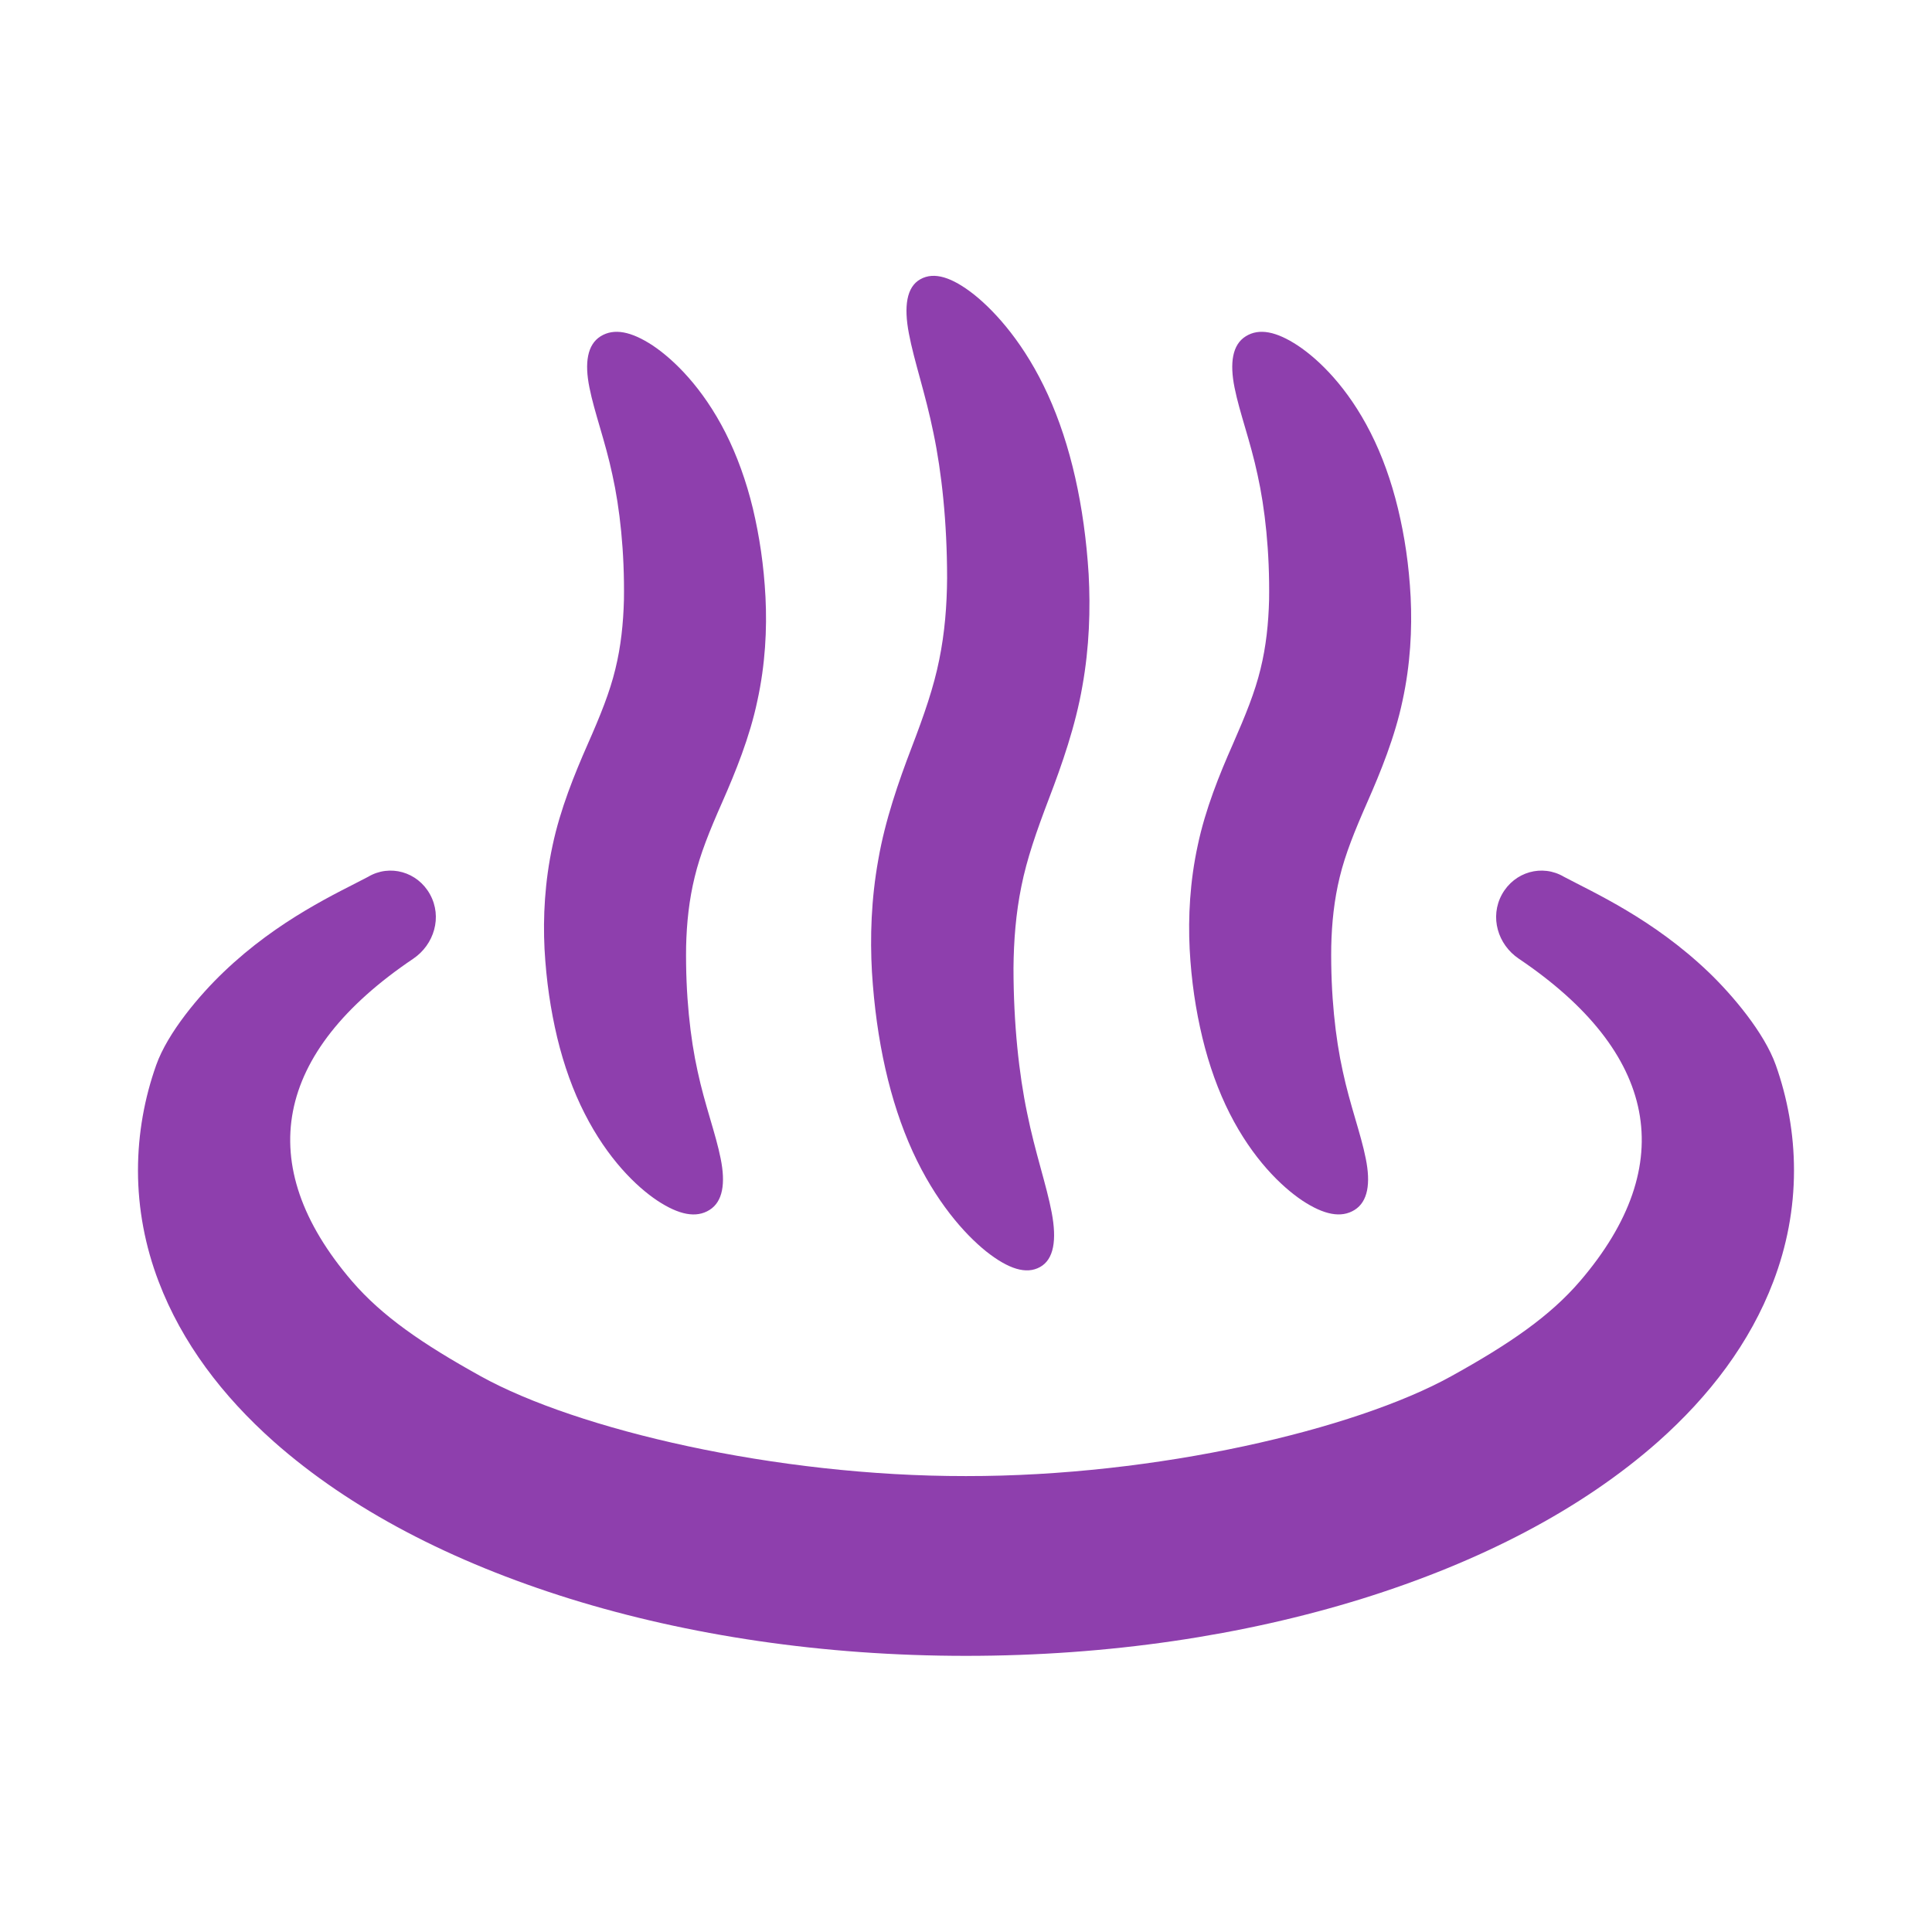 <svg width="60" height="60" viewBox="0 0 60 60" fill="none" xmlns="http://www.w3.org/2000/svg">
<g clip-path="url(#clip0_1292_173402)">
<path d="M55.15 33.08C54.791 32.066 53.796 30.896 53.068 30.197C51.341 28.541 49.483 27.715 48.573 27.231C47.895 26.829 47.035 27.073 46.645 27.775C46.259 28.476 46.513 29.334 47.17 29.775C51.473 32.677 52.182 36.156 49.069 39.787C48.138 40.871 46.895 41.729 45.069 42.74C42.083 44.394 35.919 45.849 29.999 45.841C24.079 45.849 17.916 44.394 14.929 42.74C13.106 41.729 11.863 40.871 10.93 39.787C7.816 36.156 8.526 32.677 12.832 29.775C13.485 29.334 13.741 28.476 13.354 27.775C12.967 27.073 12.104 26.829 11.43 27.231C10.518 27.715 8.658 28.541 6.935 30.197C6.203 30.896 5.208 32.066 4.85 33.08C4.491 34.092 4.285 35.197 4.285 36.351C4.285 37.544 4.511 38.711 4.926 39.798C5.651 41.704 6.911 43.355 8.498 44.766C10.886 46.882 14.041 48.511 17.704 49.652C21.369 50.789 25.552 51.424 29.999 51.424C34.447 51.424 38.63 50.789 42.295 49.652C45.958 48.511 49.112 46.882 51.501 44.766C53.088 43.355 54.35 41.704 55.073 39.798C55.488 38.711 55.715 37.544 55.714 36.351C55.715 35.197 55.508 34.092 55.15 33.08Z" fill="#8E3FAD"/>
<path d="M28.343 35.76C29.049 37.305 29.947 38.319 30.628 38.865C31.322 39.413 31.874 39.587 32.301 39.348C32.731 39.109 32.822 38.506 32.662 37.659C32.502 36.807 32.144 35.786 31.898 34.564C31.645 33.354 31.475 31.794 31.475 30.064C31.482 29.216 31.548 28.367 31.72 27.525C31.89 26.678 32.182 25.836 32.579 24.794C32.976 23.757 33.403 22.535 33.613 21.316C33.833 20.094 33.867 18.91 33.809 17.832C33.676 15.707 33.25 13.81 32.544 12.259C31.84 10.712 30.939 9.7 30.257 9.153C29.564 8.606 29.011 8.432 28.584 8.671C28.154 8.91 28.065 9.515 28.227 10.36C28.387 11.213 28.744 12.232 28.991 13.455C29.244 14.663 29.413 16.225 29.413 17.953C29.407 18.802 29.341 19.65 29.168 20.492C28.998 21.339 28.707 22.182 28.308 23.224C27.911 24.262 27.485 25.482 27.275 26.705C27.055 27.925 27.018 29.109 27.079 30.187C27.211 32.312 27.636 34.209 28.343 35.76Z" fill="#8E3FAD"/>
<path d="M37.341 32.225C37.548 33.084 37.837 33.886 38.189 34.579C38.901 35.983 39.79 36.846 40.446 37.286C41.117 37.728 41.651 37.835 42.067 37.576C42.483 37.317 42.571 36.748 42.415 35.981C42.263 35.209 41.923 34.314 41.701 33.27C41.472 32.24 41.322 30.888 41.343 29.391C41.359 28.66 41.434 27.944 41.607 27.236C41.78 26.524 42.067 25.812 42.47 24.897C42.869 23.99 43.319 22.89 43.556 21.765C43.801 20.641 43.858 19.538 43.809 18.545C43.757 17.548 43.623 16.657 43.415 15.793C43.208 14.936 42.919 14.134 42.566 13.44C41.855 12.035 40.967 11.173 40.309 10.734C39.638 10.292 39.104 10.184 38.688 10.444C38.272 10.703 38.186 11.27 38.34 12.038C38.493 12.809 38.834 13.706 39.055 14.748C39.284 15.778 39.435 17.131 39.413 18.626C39.394 19.356 39.321 20.073 39.146 20.78C38.974 21.492 38.685 22.204 38.283 23.121C37.881 24.029 37.432 25.13 37.197 26.254C36.952 27.381 36.897 28.482 36.946 29.473C36.999 30.47 37.134 31.361 37.341 32.225Z" fill="#8E3FAD"/>
<path d="M17.305 32.225C17.512 33.084 17.801 33.886 18.156 34.58C18.869 35.983 19.754 36.846 20.413 37.286C21.085 37.729 21.618 37.836 22.033 37.577C22.45 37.318 22.536 36.748 22.381 35.982C22.229 35.211 21.888 34.315 21.665 33.27C21.436 32.241 21.286 30.888 21.308 29.391C21.325 28.661 21.4 27.944 21.574 27.237C21.745 26.525 22.031 25.813 22.436 24.898C22.836 23.99 23.285 22.89 23.52 21.766C23.767 20.641 23.823 19.538 23.773 18.546C23.721 17.548 23.586 16.659 23.382 15.794C23.175 14.936 22.883 14.134 22.532 13.441C21.819 12.037 20.931 11.173 20.275 10.732C19.603 10.29 19.069 10.185 18.652 10.444C18.238 10.703 18.15 11.271 18.306 12.039C18.459 12.81 18.798 13.705 19.019 14.748C19.248 15.778 19.399 17.131 19.377 18.626C19.358 19.357 19.284 20.074 19.11 20.781C18.938 21.493 18.652 22.205 18.247 23.122C17.848 24.029 17.398 25.13 17.161 26.255C16.918 27.379 16.861 28.482 16.911 29.474C16.966 30.471 17.1 31.361 17.305 32.225Z" fill="#8E3FAD"/>
</g>
<defs>
<clipPath id="clip0_1292_173402">
<rect width="51.429" height="42.857" fill="white" transform="translate(4.285 8.566)"/>
</clipPath>
</defs>
</svg>
